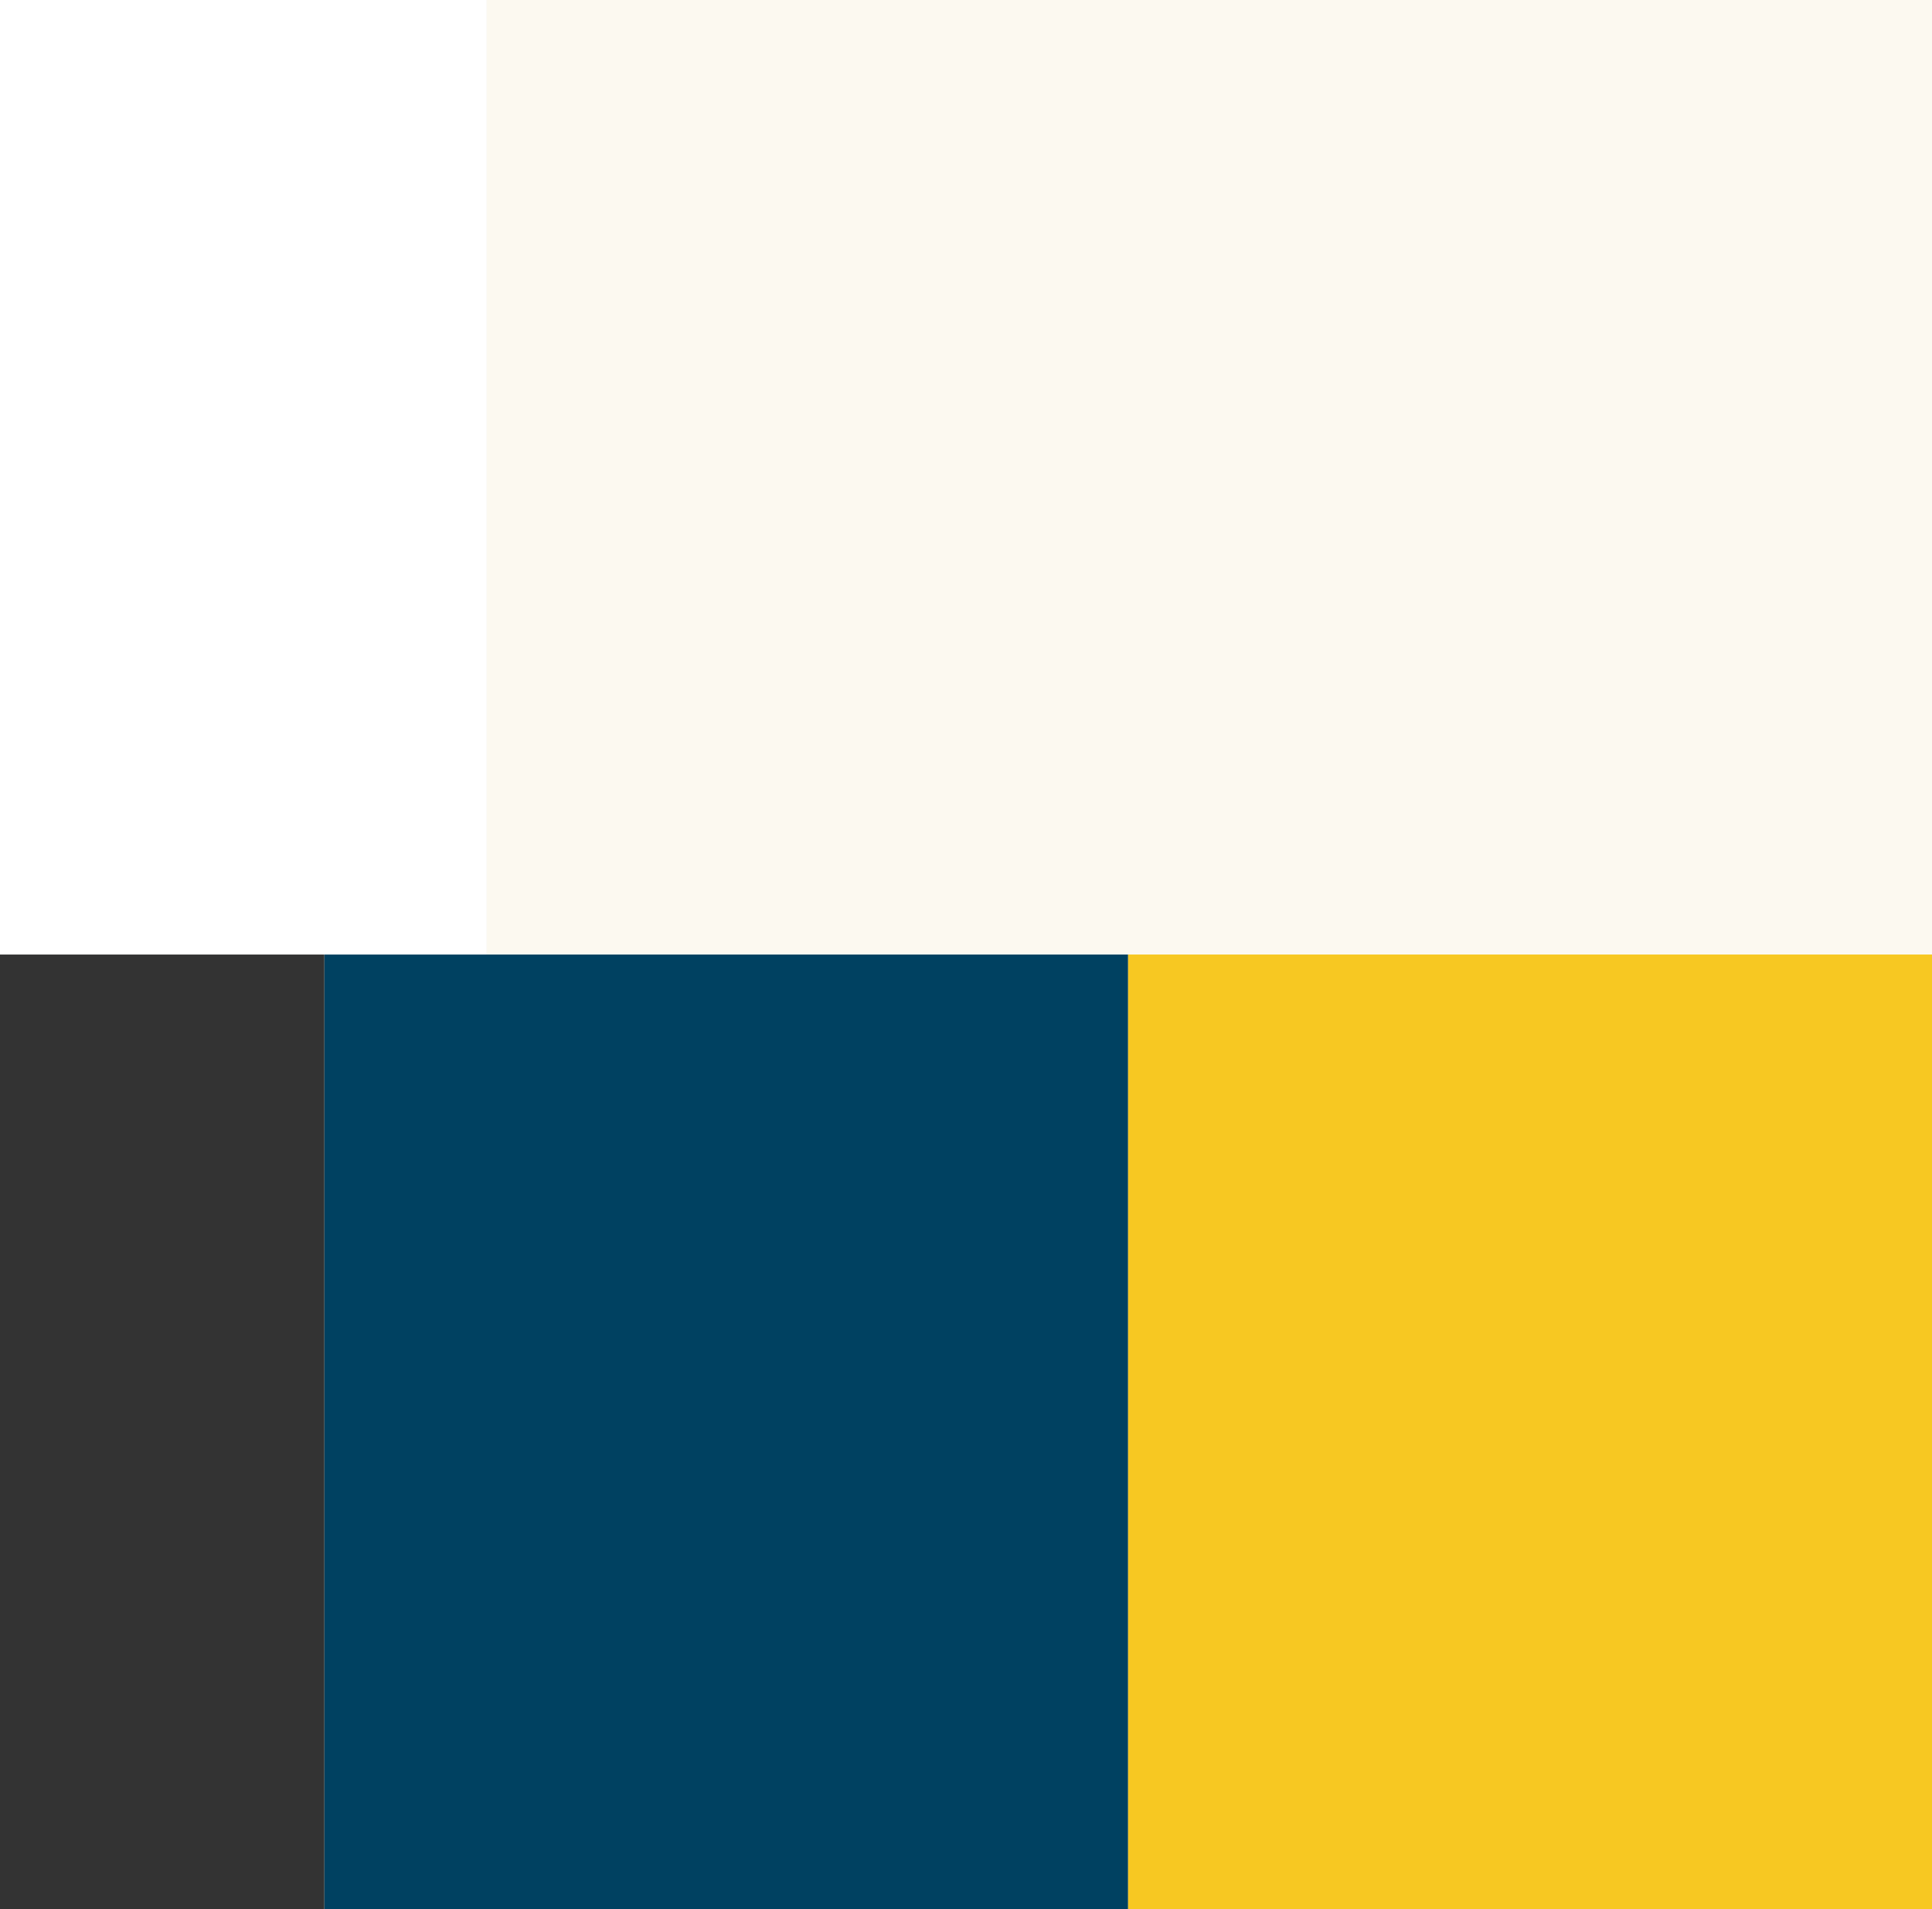 <svg width="668" height="660" viewBox="0 0 668 660" fill="none" xmlns="http://www.w3.org/2000/svg">
<rect x="0" y="0" width="668" height="660" fill="#808080" stroke="none"/>
<g clip-path="url(#clip0_1909_80077)">
<rect width="668" height="660" fill="#F0EDE4"/>
<path d="M112.101 330H390.051V660H112.101V330Z" fill="#004161"/>
<path d="M-0.001 330H112.109V660H-0.001V330Z" fill="#333333"/>
<path d="M168.26 0H668V330H168.26V0Z" fill="#FCF9F0"/>
<path d="M0.002 0H168.262V330H0.002V0Z" fill="white"/>
<path d="M390.05 330H668V660H390.05V330Z" fill="#F7C822"/>
</g>
<defs>
<clipPath id="clip0_1909_80077">
<rect width="668" height="660" fill="white" transform="matrix(-1 0 0 1 668 0)"/>
</clipPath>
</defs>
</svg>
